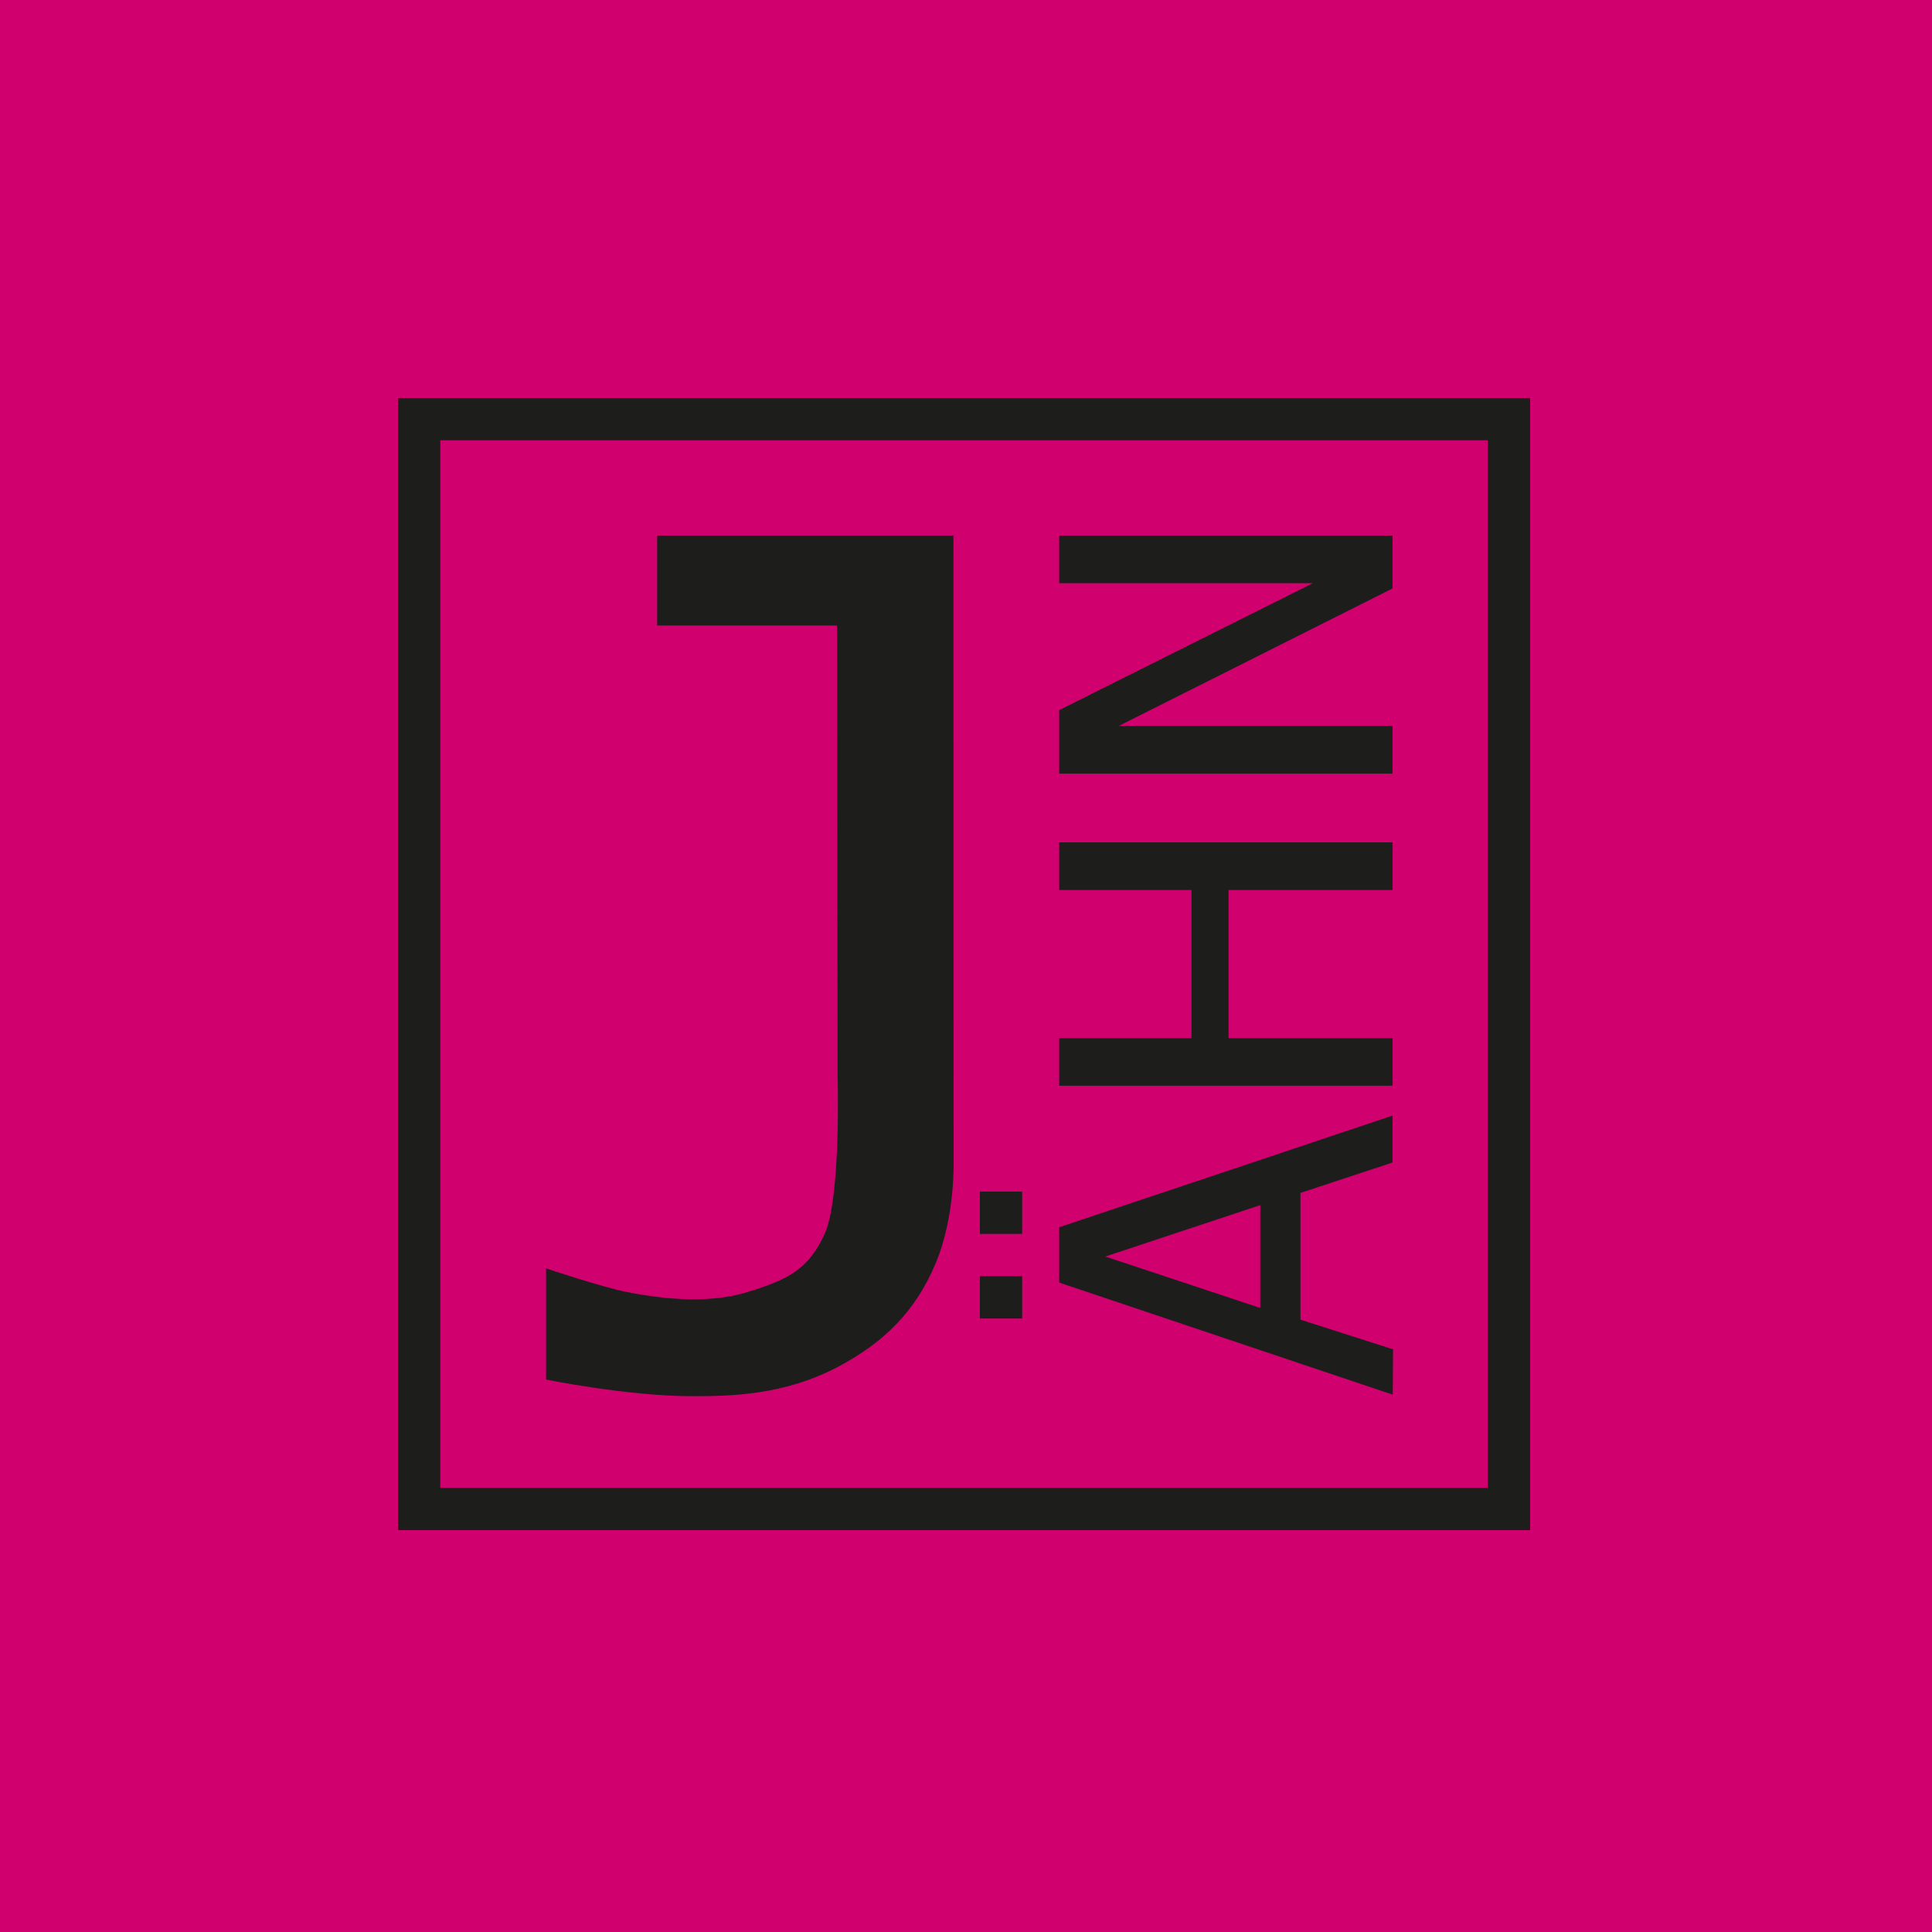 <?xml version="1.0" encoding="UTF-8"?>
<svg xmlns="http://www.w3.org/2000/svg" width="500" height="500" viewBox="0 0 500 500" fill="none">
  <rect width="500" height="500" fill="#D0006F"></rect>
  <g clip-path="url(#clip0_9_2)">
    <path d="M170.071 138.603V161.879H216.623L216.776 278.518C216.776 278.518 217.679 310.063 213.422 319.328C209.165 328.592 203.99 331.103 193.47 334.38C184.649 337.121 173.486 336.647 161.894 334.304C155.554 333.017 141.329 328.27 141.329 328.27V357.028C141.329 357.028 162.491 361.331 179.091 361.331C189.013 361.331 202.841 361.132 216.853 353.736C228.873 347.381 237.005 339.265 242.165 326.892C247.203 314.841 246.79 300.829 246.79 300.829L246.744 138.603H170.071Z" fill="#1D1D1B"></path>
    <path d="M264.537 330.276H253.589V341.225H264.537V330.276Z" fill="#1D1D1B"></path>
    <path d="M264.537 308.379H253.589V319.328H264.537V308.379Z" fill="#1D1D1B"></path>
    <path d="M336.555 341.531V308.716L360.382 300.86V288.717L274.123 317.612V331.93L360.443 360.933L360.52 349.203L336.555 341.531ZM326.157 338.499L286.037 325.192L326.157 311.885V338.499Z" fill="#1D1D1B"></path>
    <path d="M317.949 230.328V268.672H360.382V280.984H274.123V268.672H308.363V230.328H274.123V218.001H360.382V230.328H317.949Z" fill="#1D1D1B"></path>
    <path d="M360.382 138.603V152.293L289.513 187.88H360.382V200.207H274.123V183.776L339.786 150.915H274.123V138.603H360.382Z" fill="#1D1D1B"></path>
    <path d="M103 103V396H396V103H103ZM385.051 385.051H113.949V113.949H385.036V385.036L385.051 385.051Z" fill="#1D1D1B"></path>
  </g>
  <defs>
    <clipPath id="clip0_9_2">
      <rect width="293" height="293" fill="white" transform="translate(103 103)"></rect>
    </clipPath>
  </defs>
</svg>
